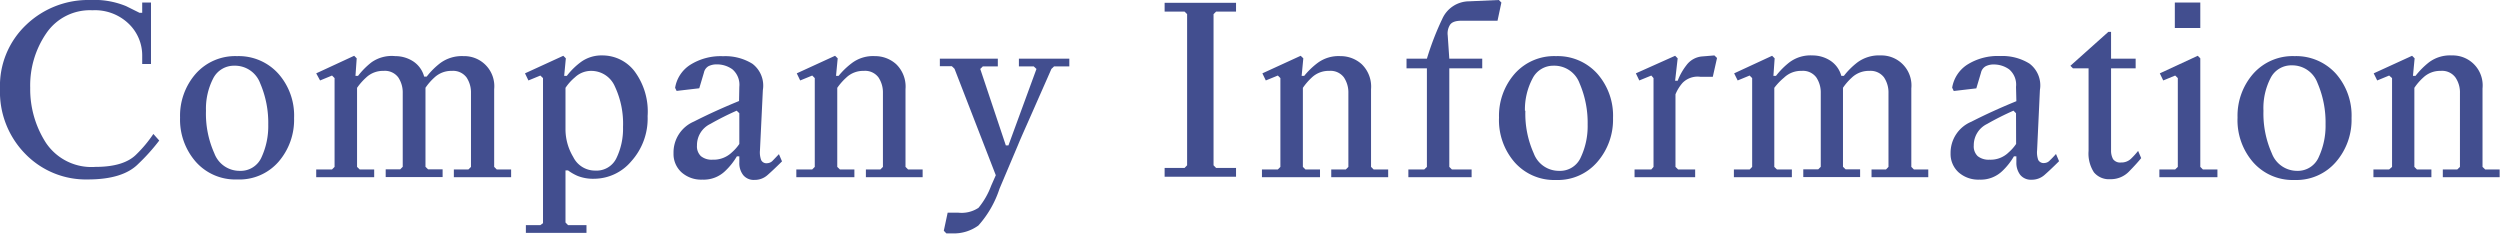 <svg xmlns="http://www.w3.org/2000/svg" viewBox="0 0 284.62 26.59"><defs><style>.cls-1{fill:#424e8f;}</style></defs><g id="レイヤー_2" data-name="レイヤー 2"><g id="company"><path class="cls-1" d="M18.13,16a22.26,22.26,0,0,1-2.38,2.65Q14,20.43,10,20.43A9.61,9.61,0,0,1,2.9,17.54,10.07,10.07,0,0,1,0,10.11a9.56,9.56,0,0,1,3-7.3A10.21,10.21,0,0,1,10.25,0a9.53,9.53,0,0,1,4.11.7l1.53.76h.3V.29h1v7h-1V6.39a5,5,0,0,0-1.53-3.68,5.53,5.53,0,0,0-4.14-1.54A6,6,0,0,0,5.27,3.79,10.48,10.48,0,0,0,3.44,10a11.26,11.26,0,0,0,1.79,6.26A6.24,6.24,0,0,0,10.87,19c2.2,0,3.76-.49,4.7-1.47a14.4,14.4,0,0,0,1.89-2.28Z"/><path class="cls-1" d="M20.5,13.39a7.26,7.26,0,0,1,1.79-5,6,6,0,0,1,4.7-2,6.06,6.06,0,0,1,4.7,2,7.17,7.17,0,0,1,1.79,5.05,7.28,7.28,0,0,1-1.79,5A5.91,5.91,0,0,1,27,20.43a6,6,0,0,1-4.7-2A7.29,7.29,0,0,1,20.5,13.39Zm2.95-.78a11,11,0,0,0,.95,4.84,3.06,3.06,0,0,0,2.89,2,2.59,2.59,0,0,0,2.49-1.56,8.45,8.45,0,0,0,.76-3.7,11.34,11.34,0,0,0-.92-4.71,3.06,3.06,0,0,0-2.94-2,2.65,2.65,0,0,0-2.41,1.45A7.55,7.55,0,0,0,23.45,12.61Z"/><path class="cls-1" d="M38.09,19V8.89L37.8,8.6l-1.36.56L36,8.35l4.32-2,.29.29-.14,2h.29a8.62,8.62,0,0,1,1.54-1.55A4,4,0,0,1,45,6.39a3.73,3.73,0,0,1,2,.57,3,3,0,0,1,1.29,1.76h.29a8.47,8.47,0,0,1,1.56-1.55,4.14,4.14,0,0,1,2.63-.78,3.42,3.42,0,0,1,3.49,3.76V19l.29.29h1.64v.88H51.67v-.88h1.66l.29-.29V10.61a3.08,3.08,0,0,0-.51-1.8,1.91,1.91,0,0,0-1.67-.74,2.8,2.8,0,0,0-2,.77,6.48,6.48,0,0,0-1,1.15v9l.3.29h1.65v.88H43.91v-.88h1.65l.29-.29V10.61a3.08,3.08,0,0,0-.51-1.8,1.89,1.89,0,0,0-1.67-.74,2.77,2.77,0,0,0-2,.77A6.87,6.87,0,0,0,40.65,10v9l.3.29H42.6v.88H36v-.88h1.8Z"/><path class="cls-1" d="M61.82,25.41V8.89l-.3-.29-1.36.56-.39-.81,4.36-2,.29.29-.19,2h.3a8,8,0,0,1,1.69-1.64,4,4,0,0,1,2.38-.69,4.61,4.61,0,0,1,3.6,1.75,7.68,7.68,0,0,1,1.53,5.16,7.26,7.26,0,0,1-1.85,5.13,5.56,5.56,0,0,1-4.19,2,4.8,4.8,0,0,1-1.9-.31,5.36,5.36,0,0,1-1.12-.64h-.29v5.93l.29.3h2.1v.88h-6.9v-.88h1.65Zm2.56-10.62a6.15,6.15,0,0,0,.88,3.08,2.76,2.76,0,0,0,2.53,1.55A2.5,2.5,0,0,0,70.18,18a7.68,7.68,0,0,0,.75-3.54A9.93,9.93,0,0,0,70,9.84a2.92,2.92,0,0,0-2.7-1.77,2.67,2.67,0,0,0-1.84.73A5.66,5.66,0,0,0,64.38,10Z"/><path class="cls-1" d="M84.17,9.89a2.31,2.31,0,0,0-.79-2,3,3,0,0,0-1.78-.56,2.06,2.06,0,0,0-.93.2,1.11,1.11,0,0,0-.53.74l-.53,1.78-2.58.3L76.86,10a3.84,3.84,0,0,1,1.69-2.6,6.49,6.49,0,0,1,3.77-1,5.85,5.85,0,0,1,3.34.86,3.12,3.12,0,0,1,1.19,3l-.33,6.86a2.55,2.55,0,0,0,.14,1.11.66.66,0,0,0,.68.35.9.9,0,0,0,.65-.31l.69-.72.35.82c-.69.69-1.25,1.21-1.66,1.57a2.16,2.16,0,0,1-1.46.54,1.54,1.54,0,0,1-1.3-.55,2.21,2.21,0,0,1-.44-1.44V17.8h-.28a7.55,7.55,0,0,1-1.31,1.65,3.51,3.51,0,0,1-2.62,1,3.36,3.36,0,0,1-2.38-.84,2.82,2.82,0,0,1-.9-2.16A3.82,3.82,0,0,1,79,13.84q2.35-1.2,5.14-2.34Zm0,3-.3-.29c-1,.44-2,.94-3,1.51a2.67,2.67,0,0,0-1.52,2.44,1.54,1.54,0,0,0,.45,1.23,1.94,1.94,0,0,0,1.33.4,3,3,0,0,0,2.2-.84,4.91,4.91,0,0,0,.84-.95Z"/><path class="cls-1" d="M92.76,19V8.89l-.29-.29-1.37.56-.39-.81,4.36-2,.3.29-.19,2h.29A8.62,8.62,0,0,1,97,7.17a4,4,0,0,1,2.61-.78,3.57,3.57,0,0,1,2.42.92,3.55,3.55,0,0,1,1.06,2.84V19l.29.29h1.66v.88H98.58v-.88h1.65l.29-.29V10.61a3.08,3.08,0,0,0-.51-1.8,1.89,1.89,0,0,0-1.67-.74,2.77,2.77,0,0,0-2,.77A6.87,6.87,0,0,0,95.32,10v9l.3.29h1.65v.88H90.66v-.88h1.81Z"/><path class="cls-1" d="M113.79,21.49a11.7,11.7,0,0,1-2.4,4.18,4.74,4.74,0,0,1-3,.9l-.65,0-.29-.3.44-2.06h1.19a3.48,3.48,0,0,0,2.32-.55,8.76,8.76,0,0,0,1.44-2.51l.53-1.2-4.7-12.12-.3-.29H107V6.68h6.6v.88h-1.71l-.29.29,2.91,8.7h.3L118,7.85l-.31-.29H116V6.68h5.74v.88H120l-.3.29c-.53,1.22-1.21,2.74-2,4.54s-1.43,3.2-1.82,4.16Z"/><path class="cls-1" d="M138.16,18.82l.29.3h2.27v1h-8.13v-1h2.27l.29-.3V1.61l-.29-.29h-2.27v-1h8.13v1h-2.27l-.29.29Z"/><path class="cls-1" d="M145.77,19V8.89l-.29-.29-1.37.56-.39-.81,4.36-2,.3.29-.19,2h.29A8.62,8.62,0,0,1,150,7.17a4,4,0,0,1,2.6-.78,3.58,3.58,0,0,1,2.43.92,3.55,3.55,0,0,1,1.06,2.84V19l.29.29h1.66v.88h-6.48v-.88h1.66l.29-.29V10.61a3.08,3.08,0,0,0-.51-1.8,1.89,1.89,0,0,0-1.67-.74,2.77,2.77,0,0,0-2,.77,6.87,6.87,0,0,0-1,1.16v9l.29.29h1.66v.88h-6.61v-.88h1.81Z"/><path class="cls-1" d="M162.45,19V7.78h-2.32V6.68h2.32a31.75,31.75,0,0,1,1.75-4.53,3.36,3.36,0,0,1,3.05-2L170.64,0l.29.29-.44,2.07H166.4c-.67,0-1.11.15-1.32.47a1.82,1.82,0,0,0-.26,1.2L165,6.68h3.75v1.1H165V19l.29.29h2.25v.88h-7.2v-.88h1.81Z"/><path class="cls-1" d="M170.66,13.39a7.26,7.26,0,0,1,1.79-5,6,6,0,0,1,4.7-2,6.07,6.07,0,0,1,4.7,2,7.22,7.22,0,0,1,1.79,5.05,7.33,7.33,0,0,1-1.79,5,5.92,5.92,0,0,1-4.7,2.05,6,6,0,0,1-4.7-2A7.29,7.29,0,0,1,170.66,13.39Zm3-.78a11,11,0,0,0,.95,4.84,3.05,3.05,0,0,0,2.88,2,2.57,2.57,0,0,0,2.49-1.56,8.31,8.31,0,0,0,.77-3.7,11.34,11.34,0,0,0-.92-4.71,3.06,3.06,0,0,0-2.94-2,2.64,2.64,0,0,0-2.41,1.45A7.55,7.55,0,0,0,173.61,12.61Z"/><path class="cls-1" d="M188.25,19V8.89L188,8.6l-1.37.56-.39-.81,4.47-2,.29.29-.29,2.55H191a6.88,6.88,0,0,1,1-1.77,2.47,2.47,0,0,1,1.85-1l1.33-.11.3.29L195,8.74h-1.44a2.41,2.41,0,0,0-2,.69,4.63,4.63,0,0,0-.81,1.31V19l.3.29h1.94v.88h-6.9v-.88H188Z"/><path class="cls-1" d="M199.48,19V8.89l-.29-.29-1.36.56-.4-.81,4.32-2,.29.29-.14,2h.29a8.62,8.62,0,0,1,1.54-1.55,4,4,0,0,1,2.61-.78,3.73,3.73,0,0,1,2,.57,3,3,0,0,1,1.29,1.76h.29a8.47,8.47,0,0,1,1.56-1.55,4.14,4.14,0,0,1,2.63-.78,3.42,3.42,0,0,1,3.49,3.76V19l.29.29h1.64v.88h-6.46v-.88h1.65L215,19V10.61a3.08,3.08,0,0,0-.51-1.8,1.91,1.91,0,0,0-1.67-.74,2.8,2.8,0,0,0-2,.77,6.48,6.48,0,0,0-1,1.15v9l.3.29h1.65v.88H205.3v-.88H207l.29-.29V10.61a3.08,3.08,0,0,0-.51-1.8,1.89,1.89,0,0,0-1.67-.74,2.77,2.77,0,0,0-2,.77A6.87,6.87,0,0,0,202,10v9l.3.29H204v.88h-6.6v-.88h1.8Z"/><path class="cls-1" d="M229.52,9.89a2.28,2.28,0,0,0-.79-2A3,3,0,0,0,227,7.34a2,2,0,0,0-.93.2,1.12,1.12,0,0,0-.54.74L225,10.06l-2.57.3-.18-.38a3.87,3.87,0,0,1,1.69-2.6,6.49,6.49,0,0,1,3.77-1,5.85,5.85,0,0,1,3.34.86,3.1,3.1,0,0,1,1.19,3l-.32,6.86a2.57,2.57,0,0,0,.13,1.11.69.69,0,0,0,.69.35.88.88,0,0,0,.64-.31q.32-.3.69-.72l.35.82c-.69.69-1.25,1.21-1.66,1.57a2.16,2.16,0,0,1-1.46.54,1.56,1.56,0,0,1-1.3-.55,2.27,2.27,0,0,1-.44-1.44V17.8h-.28a7.45,7.45,0,0,1-1.3,1.65,3.54,3.54,0,0,1-2.62,1,3.38,3.38,0,0,1-2.39-.84,2.82,2.82,0,0,1-.9-2.16,3.83,3.83,0,0,1,2.36-3.59q2.34-1.2,5.13-2.34Zm0,3-.29-.29c-1,.44-2,.94-3,1.51a2.69,2.69,0,0,0-1.52,2.44,1.54,1.54,0,0,0,.45,1.23,2,2,0,0,0,1.34.4,2.93,2.93,0,0,0,2.19-.84,4.91,4.91,0,0,0,.84-.95Z"/><path class="cls-1" d="M240.34,3.63V6.68h2.8v1.1h-2.8v9.34a2,2,0,0,0,.23,1,1,1,0,0,0,.91.38,1.57,1.57,0,0,0,1.11-.41,9.17,9.17,0,0,0,.83-.91l.35.82c-.33.41-.79.92-1.37,1.51a2.87,2.87,0,0,1-2.15.89,2.22,2.22,0,0,1-1.86-.78,3.93,3.93,0,0,1-.61-2.44V7.78H236l-.29-.29,4.32-3.86Z"/><path class="cls-1" d="M247.94,19V8.89l-.3-.29-1.36.56-.39-.81,4.32-2,.29.29V19l.29.29h1.66v.88h-6.61v-.88h1.8ZM247.6,3.19V.29h2.9v2.9Z"/><path class="cls-1" d="M254.74,13.39a7.26,7.26,0,0,1,1.79-5,6,6,0,0,1,4.7-2,6.1,6.1,0,0,1,4.71,2,7.21,7.21,0,0,1,1.78,5.05,7.32,7.32,0,0,1-1.78,5,5.94,5.94,0,0,1-4.71,2.05,6,6,0,0,1-4.7-2A7.29,7.29,0,0,1,254.74,13.39Zm2.95-.78a11.1,11.1,0,0,0,.95,4.84,3.07,3.07,0,0,0,2.89,2A2.59,2.59,0,0,0,264,17.85a8.45,8.45,0,0,0,.76-3.7,11.34,11.34,0,0,0-.92-4.71,3.06,3.06,0,0,0-2.93-2,2.63,2.63,0,0,0-2.41,1.45A7.44,7.44,0,0,0,257.69,12.61Z"/><path class="cls-1" d="M272.33,19V8.89L272,8.6l-1.36.56-.4-.81,4.37-2,.29.29-.19,2H275a9,9,0,0,1,1.54-1.55,4,4,0,0,1,2.61-.78,3.41,3.41,0,0,1,3.48,3.76V19l.3.29h1.65v.88h-6.47v-.88h1.65l.3-.29V10.61a3,3,0,0,0-.52-1.8,1.88,1.88,0,0,0-1.67-.74,2.79,2.79,0,0,0-2,.77,6.27,6.27,0,0,0-1,1.16v9l.29.29h1.65v.88h-6.6v-.88H272Z"/></g></g></svg>